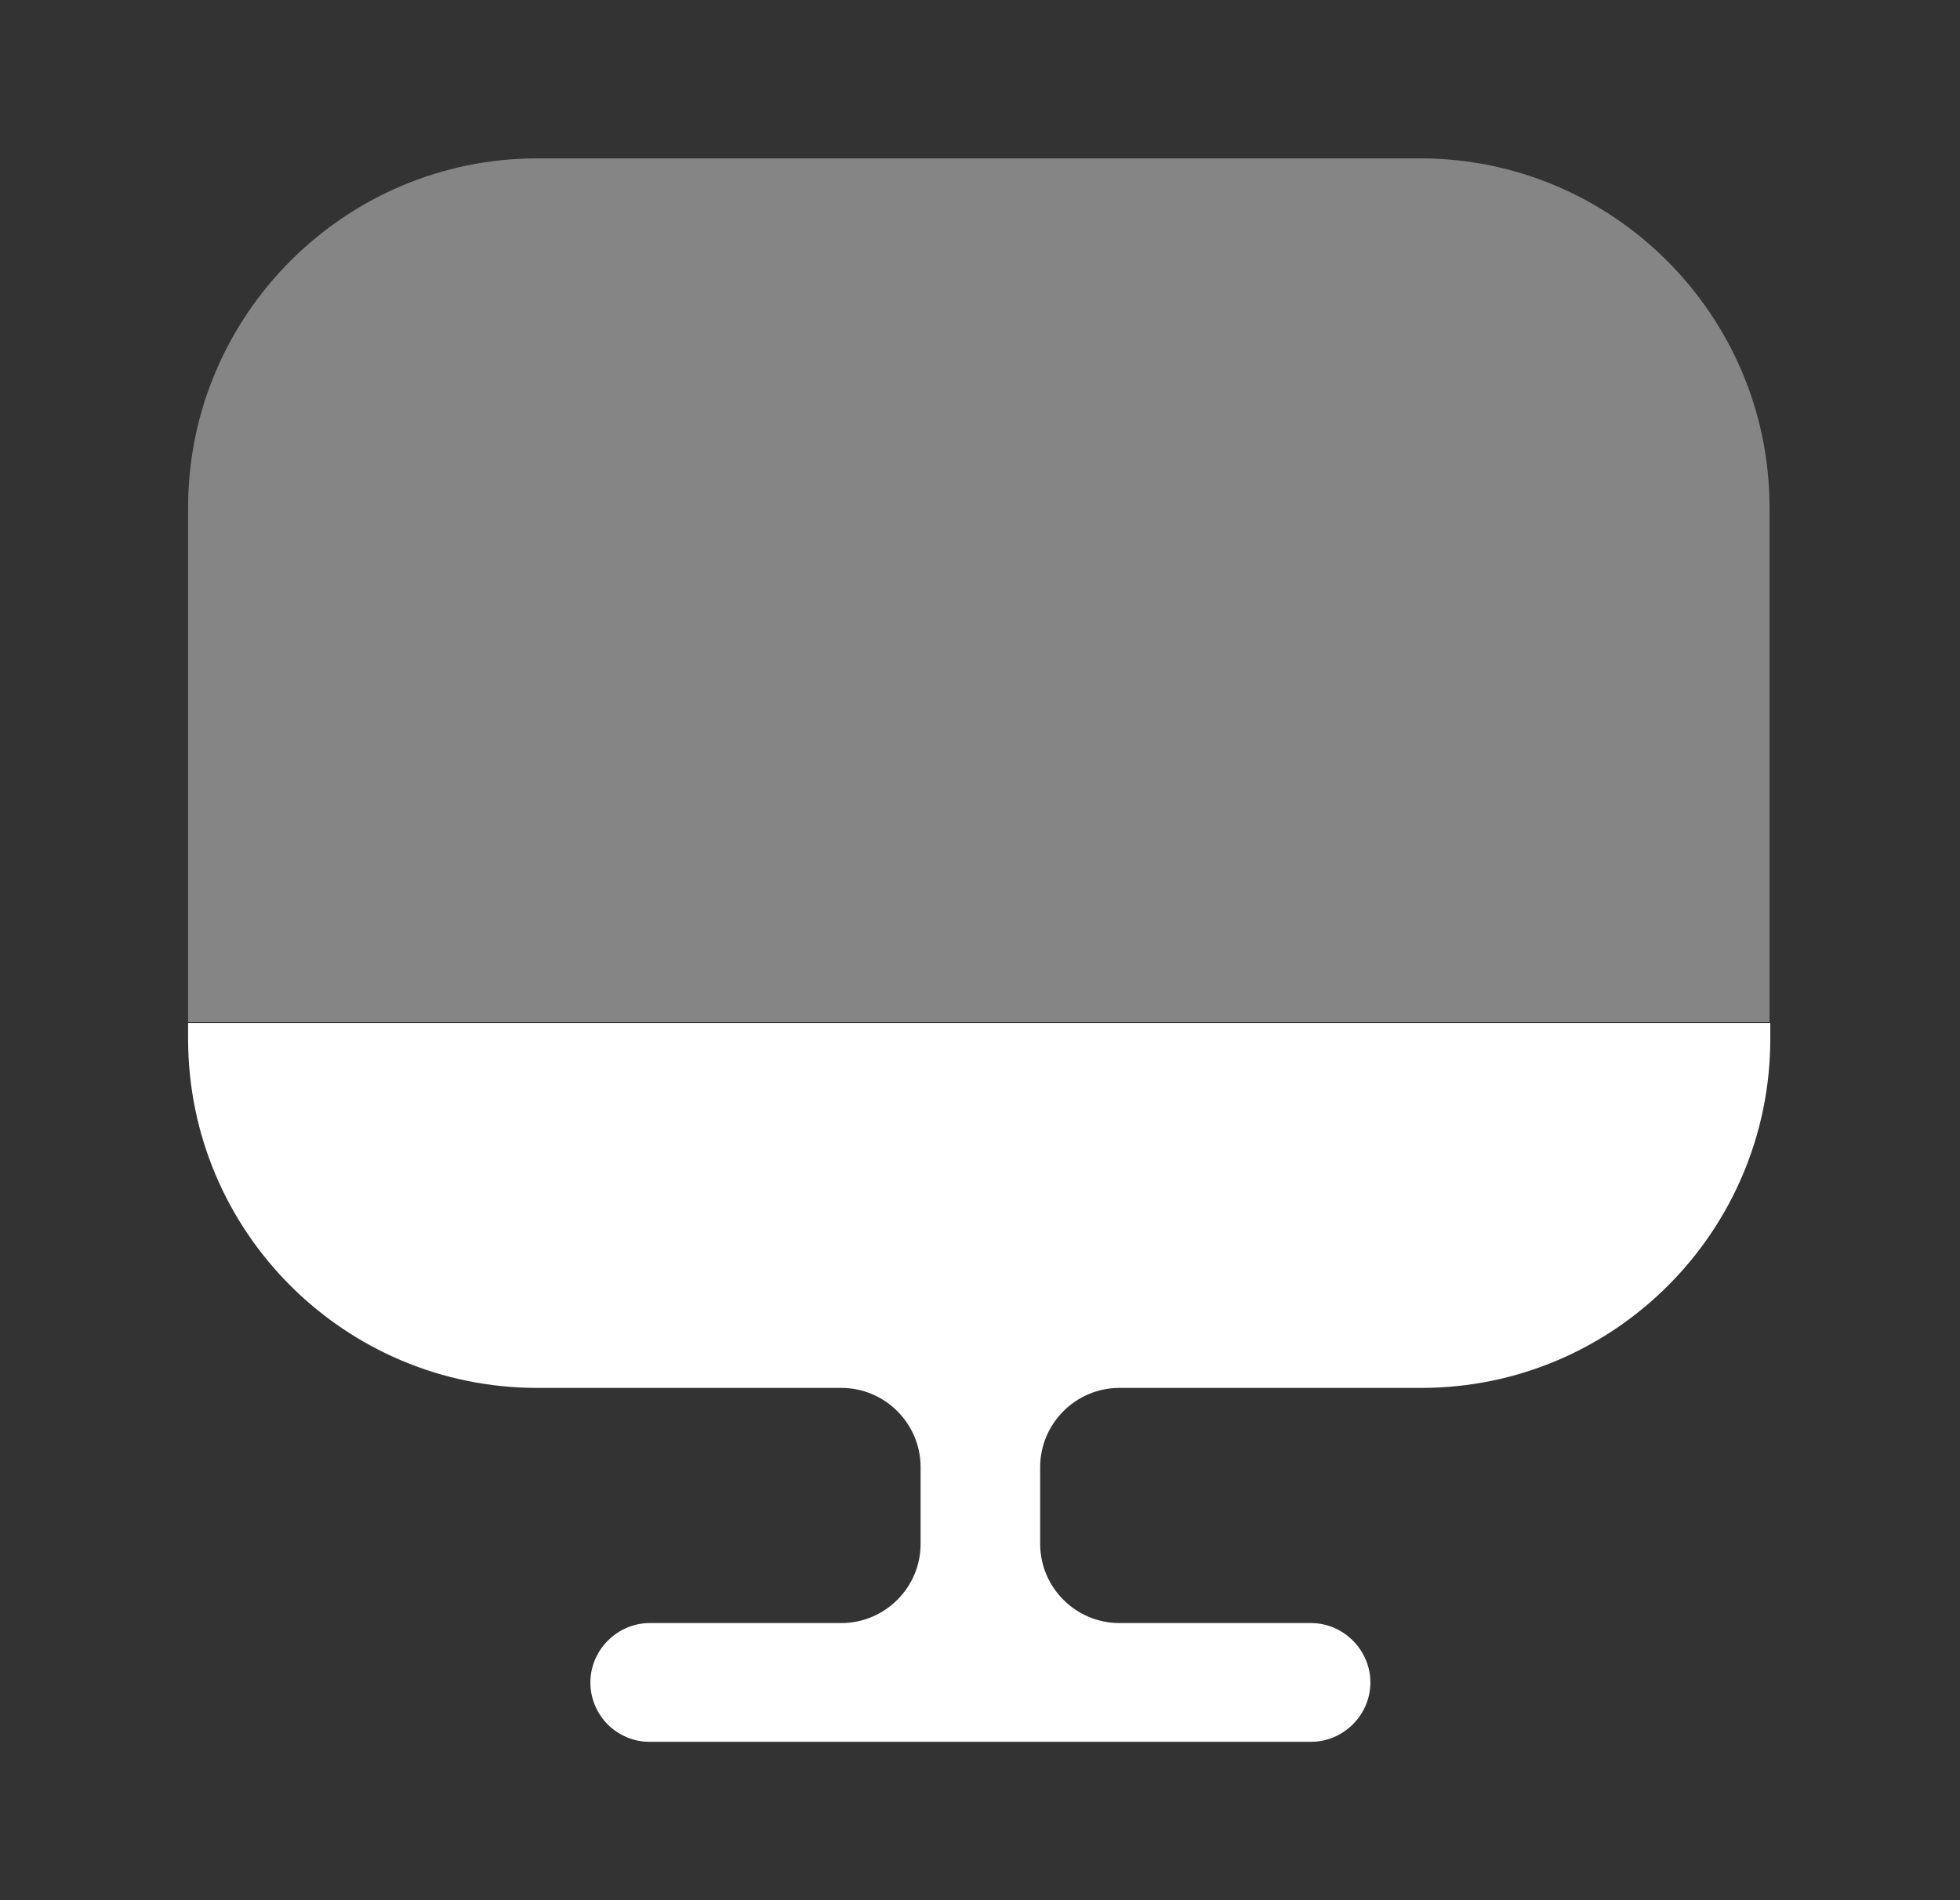 <?xml version="1.0" encoding="utf-8"?>
<svg xmlns="http://www.w3.org/2000/svg" width="33" height="32" viewBox="0 0 33 32" fill="none">
<rect x="0" y="0" width="33" height="32" fill="#333333" stroke="none"/>
<path opacity="0.4" d="M29.793 8.547V17.213H3.167V8.547C3.167 5.307 5.806 2.667 9.046 2.667H23.913C27.153 2.667 29.793 5.307 29.793 8.547Z" fill="white"/>
<path d="M3.167 17.227V17.493C3.167 20.747 5.806 23.373 9.046 23.373H14.166C14.9 23.373 15.5 23.973 15.5 24.707V26C15.5 26.733 14.9 27.333 14.166 27.333H10.94C10.393 27.333 9.94 27.787 9.94 28.333C9.94 28.88 10.38 29.333 10.94 29.333H22.073C22.62 29.333 23.073 28.88 23.073 28.333C23.073 27.787 22.62 27.333 22.073 27.333H18.846C18.113 27.333 17.513 26.733 17.513 26V24.707C17.513 23.973 18.113 23.373 18.846 23.373H23.927C27.18 23.373 29.806 20.733 29.806 17.493V17.227H3.167Z" fill="white"/>
</svg>